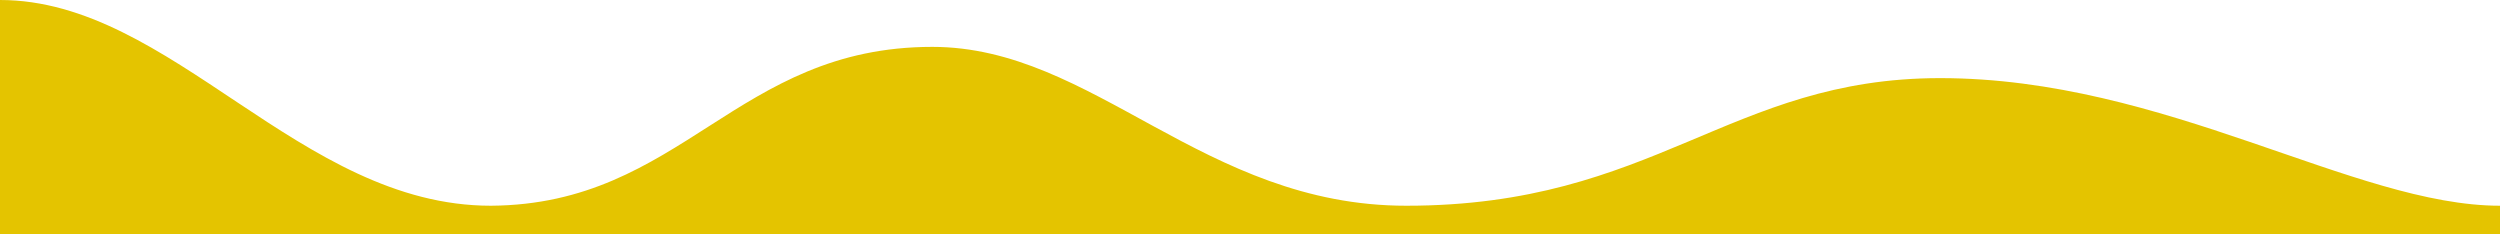 <svg width="1920" height="180" viewBox="0 0 1920 180" fill="none" xmlns="http://www.w3.org/2000/svg">
<path d="M1920 158C1808 158 1663 60 1490 60C1328 60 1271 158 1080 158C924 158 840 36 716 36C565 36 524 157 377 158C230 158 132 0 0 0V182H1920V158Z" fill="#E4C400"/>
</svg>
